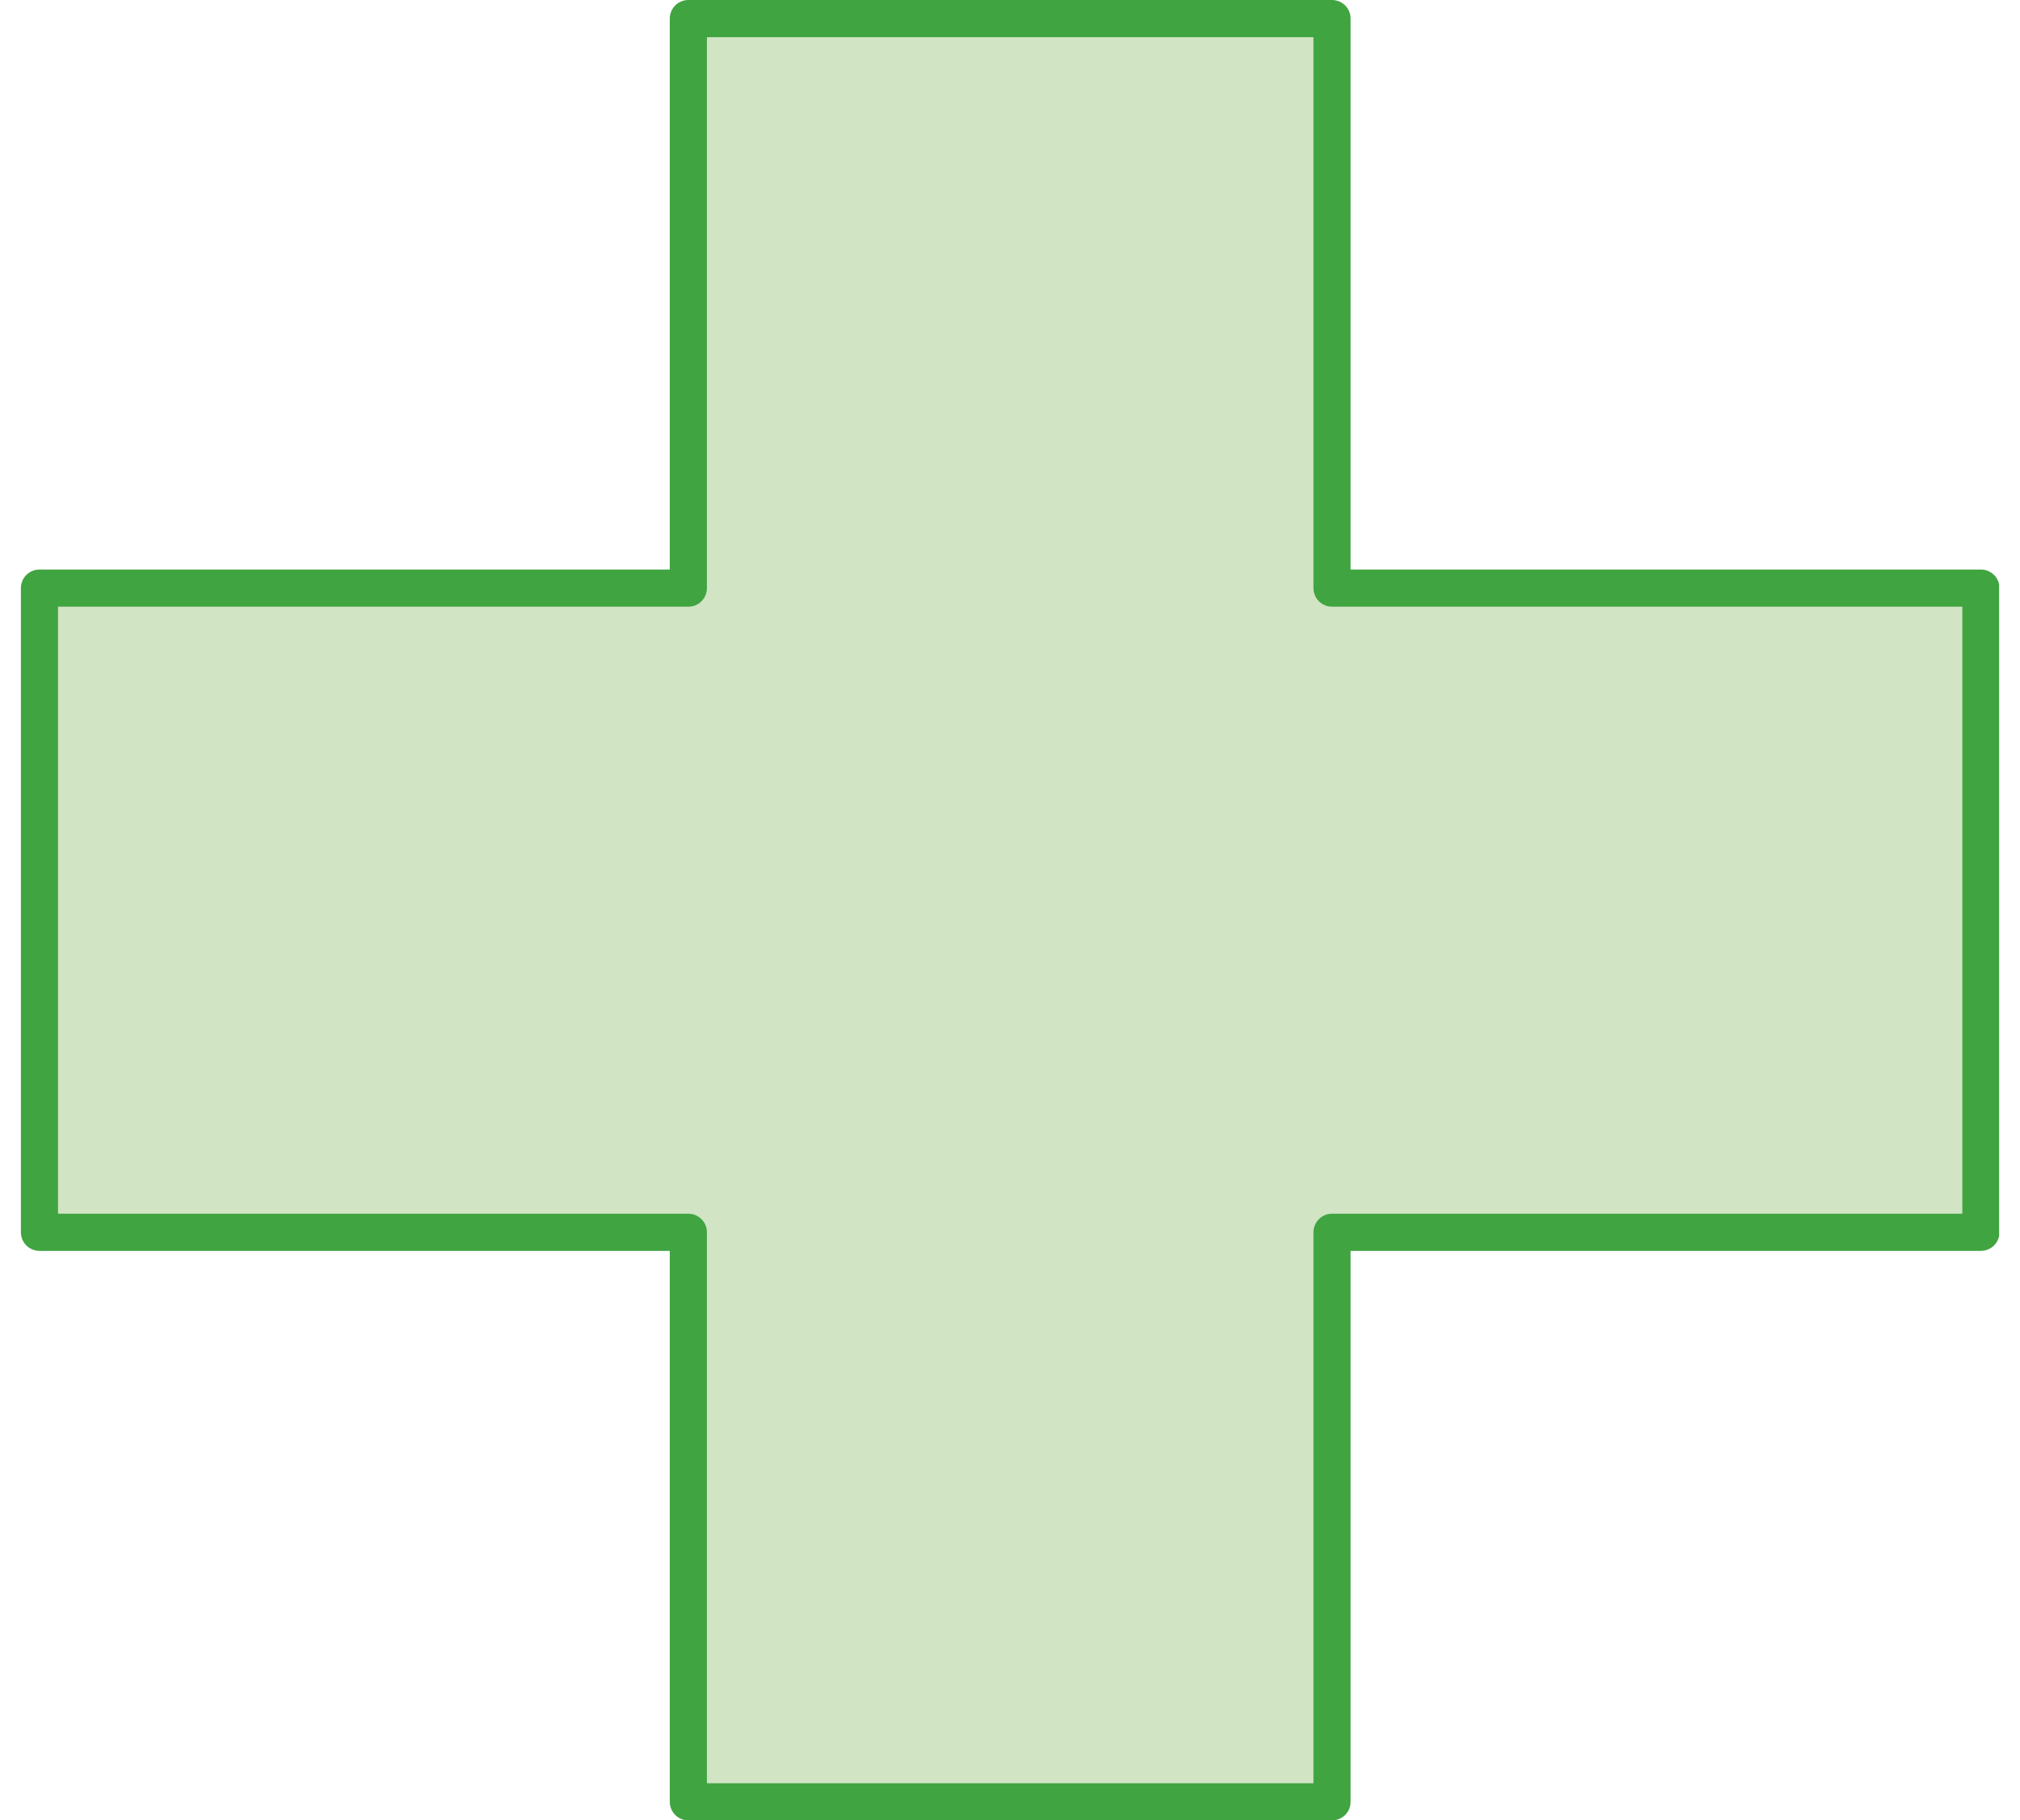 <svg xmlns="http://www.w3.org/2000/svg" xmlns:xlink="http://www.w3.org/1999/xlink" viewBox="0 0 53.26 49" width="101" height="91"><defs><style>.cls-1,.cls-4{fill:none;}.cls-2{fill:#d1e4c4;}.cls-3{clip-path:url(#clip-path);}.cls-4{stroke:#40a441;stroke-linejoin:round;}</style><clipPath id="clip-path" transform="translate(0 0)"><rect class="cls-1" width="53.26" height="49"/></clipPath></defs><title>fig_service</title><g id="レイヤー_2" data-name="レイヤー 2"><g id="レイヤー_1-2" data-name="レイヤー 1"><polygon class="cls-2" points="17.97 0.5 17.97 15.83 0.5 15.83 0.5 33.16 17.97 33.16 17.97 48.5 35.3 48.5 35.3 33.16 52.77 33.16 52.77 15.83 35.3 15.83 35.3 0.5 17.97 0.5"/><g class="cls-3"><polygon class="cls-4" points="52.77 15.83 35.3 15.83 35.3 0.5 17.97 0.5 17.97 15.83 0.5 15.83 0.5 33.17 17.97 33.17 17.97 48.5 35.3 48.5 35.3 33.17 52.77 33.17 52.77 15.83"/></g></g></g></svg>